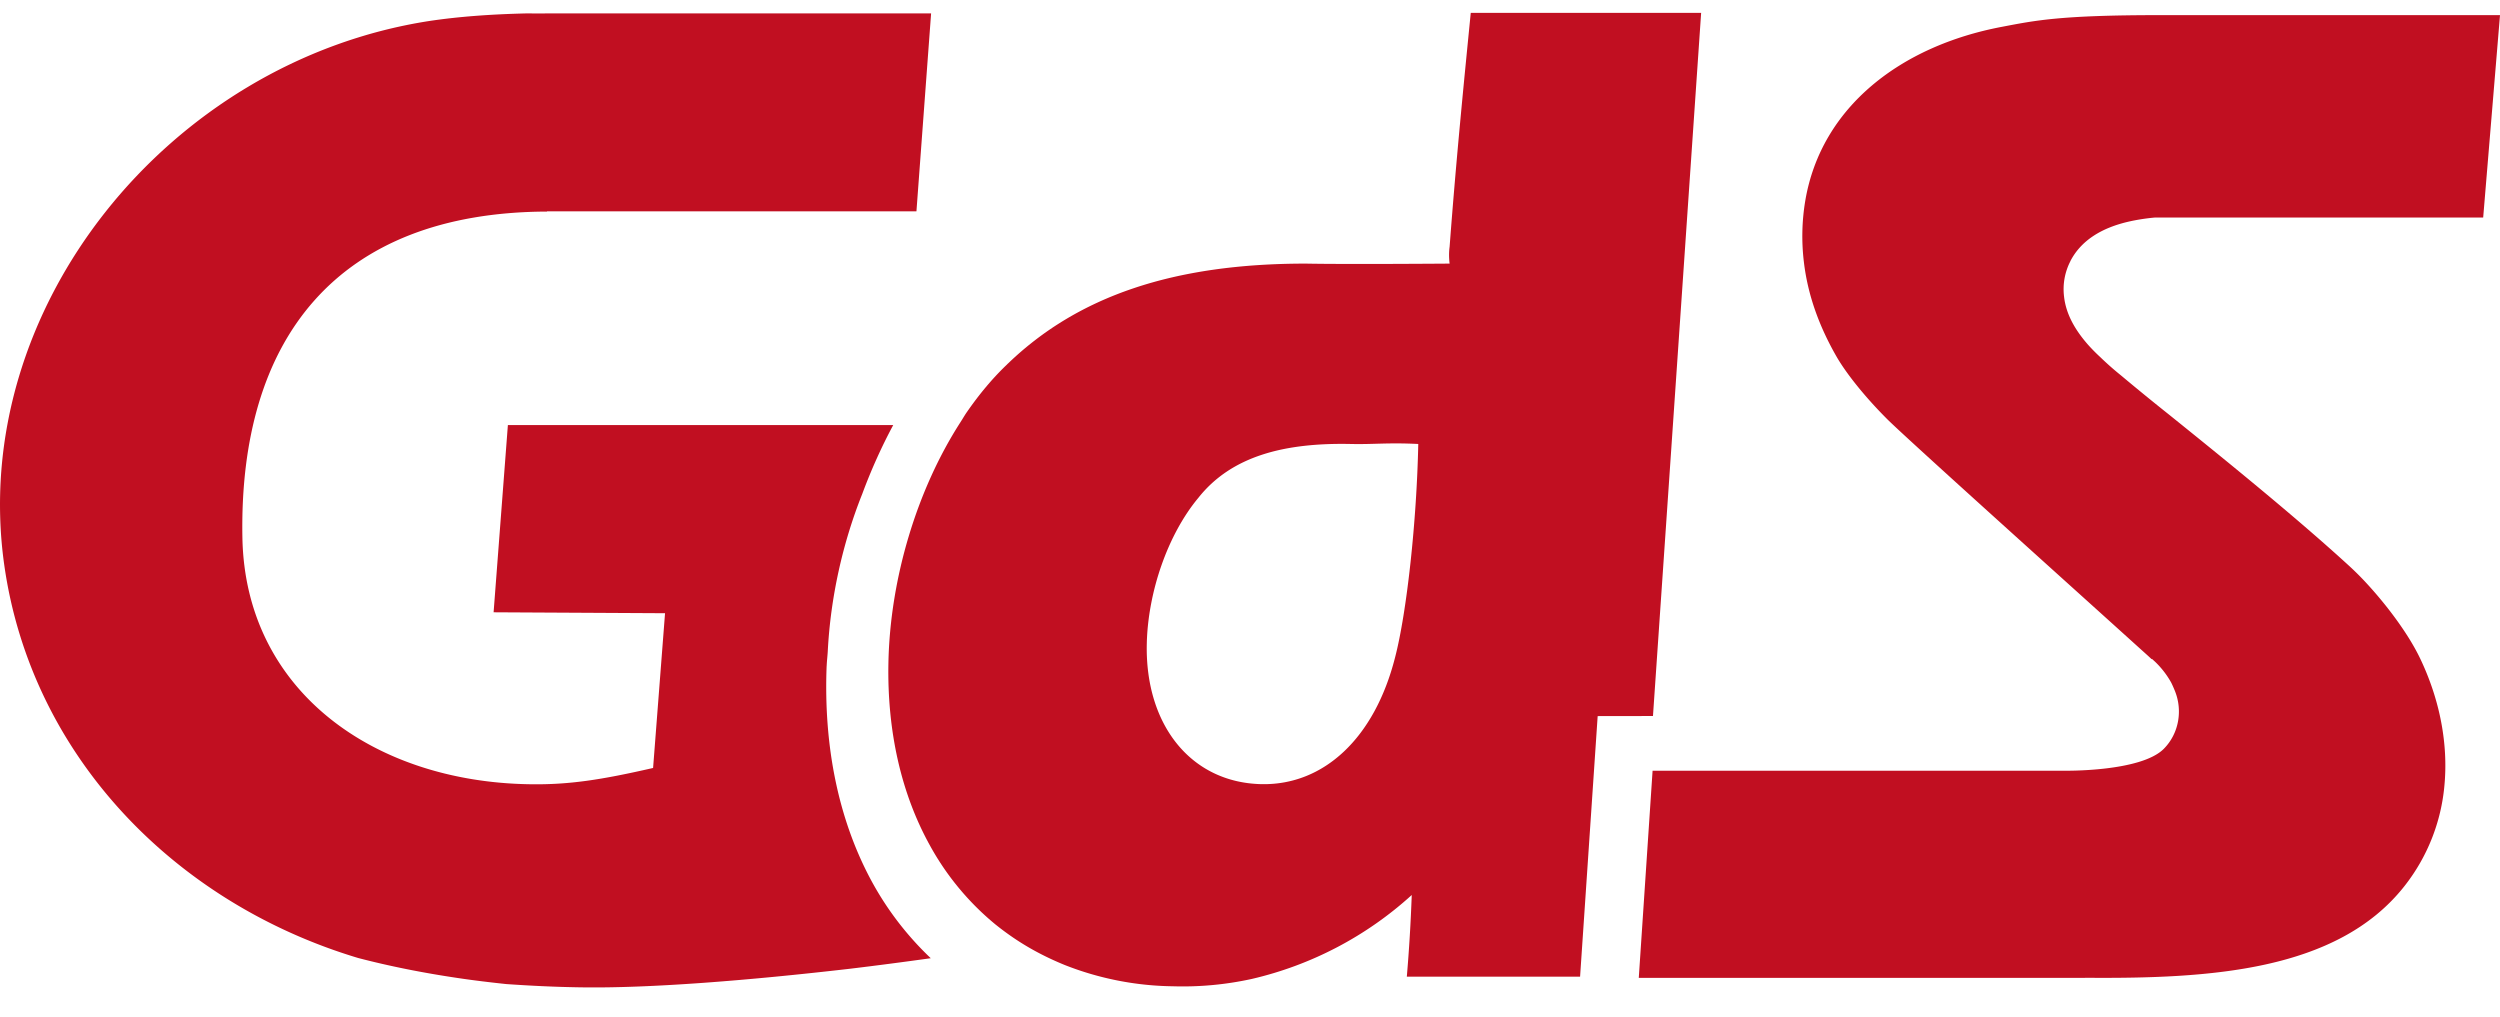 <svg width="59" height="24" fill="none" xmlns="http://www.w3.org/2000/svg"><g clip-path="url(#clip0_4507_801)" fill="#C10F21"><path d="M32.924 15.514c-.484 1.909-1.685 3.02-3.151 2.992-1.659-.034-2.747-1.388-2.709-3.302.025-1.235.497-2.59 1.216-3.454.785-.992 2.04-1.305 3.602-1.272.54.012.877-.036 1.589 0-.037 1.82-.27 3.97-.547 5.036zm6.086 1.384L40.147.303H34.71c-.16 1.622-.341 3.42-.499 5.52-.029.205 0 .398 0 .398s-2.473.019-3.397 0c-3.117 0-5.368.765-7.024 2.357-.015.012-.027.028-.041.04-.335.32-.646.697-.932 1.109-.055.08-.106.17-.159.251-1.014 1.58-1.65 3.664-1.691 5.658-.033 1.65.314 3.107.968 4.296a6.393 6.393 0 001.55 1.879c.161.13.33.254.503.368.353.233.735.43 1.137.594a7.187 7.187 0 002.547.503 7.591 7.591 0 001.87-.173 8.452 8.452 0 003.775-1.981 38.873 38.873 0 01-.116 1.928h4.089l.415-6.15 1.305-.002z"/><path d="M19.51 15.71c.004-.11.019-.225.025-.335.065-1.275.352-2.561.814-3.718.21-.567.455-1.111.731-1.625h-9.094l-.337 4.418 4.046.022-.282 3.652c-1.218.279-1.986.4-2.916.384-3.68-.056-6.705-2.208-6.776-5.81-.09-4.696 2.222-7.686 7.188-7.705v-.006h8.719l.346-4.67h-9.097s-.234.002-.334 0h-.142c-.804.02-1.558.072-2.266.178C3.981 1.445-.758 7.285.101 13.338c.636 4.475 3.996 7.962 8.349 9.27.74.194 1.534.352 2.36.474.372.056.753.101 1.137.142.573.04 1.153.068 1.737.077 1.655.028 4.031-.168 6.362-.437.652-.078 1.293-.163 1.92-.25a7.317 7.317 0 01-1.434-1.89c-.733-1.388-1.1-3.087-1.023-5.014zm29.351-9.548c.246-.476.722-.787 1.404-.938.318-.07.591-.09.591-.09h7.747L59 .357h-8.027c-2.364 0-2.95.128-3.728.276-2.366.447-4.262 1.875-4.64 4.101a5.081 5.081 0 00-.035 1.435c.092.803.371 1.55.777 2.255.209.361.626.902 1.183 1.46.434.437 4.52 4.107 5.98 5.428.097.087.19.17.266.242h.015l.072.066a2.102 2.102 0 01.375.485c.032.063.058.124.085.189.195.47.1 1.018-.258 1.379-.544.547-2.345.516-2.345.516h-9.719l-.326 4.889H49.15l.097-.002c2.86.02 5.902-.141 7.495-2.16a4.479 4.479 0 00.947-2.386c.09-.978-.109-2.011-.567-2.976-.282-.595-.792-1.268-1.265-1.782a6.702 6.702 0 00-.416-.416c-1.31-1.199-3.032-2.588-4.247-3.567a57.447 57.447 0 01-1.142-.932 7.136 7.136 0 01-.49-.433 4.203 4.203 0 01-.293-.298c-.294-.338-.51-.706-.557-1.124a1.44 1.44 0 01.15-.839z"/></g><defs><clipPath id="clip0_4507_801"><path fill="#fff" transform="translate(0 .303)" d="M0 0h59v23H0z"/></clipPath></defs></svg>